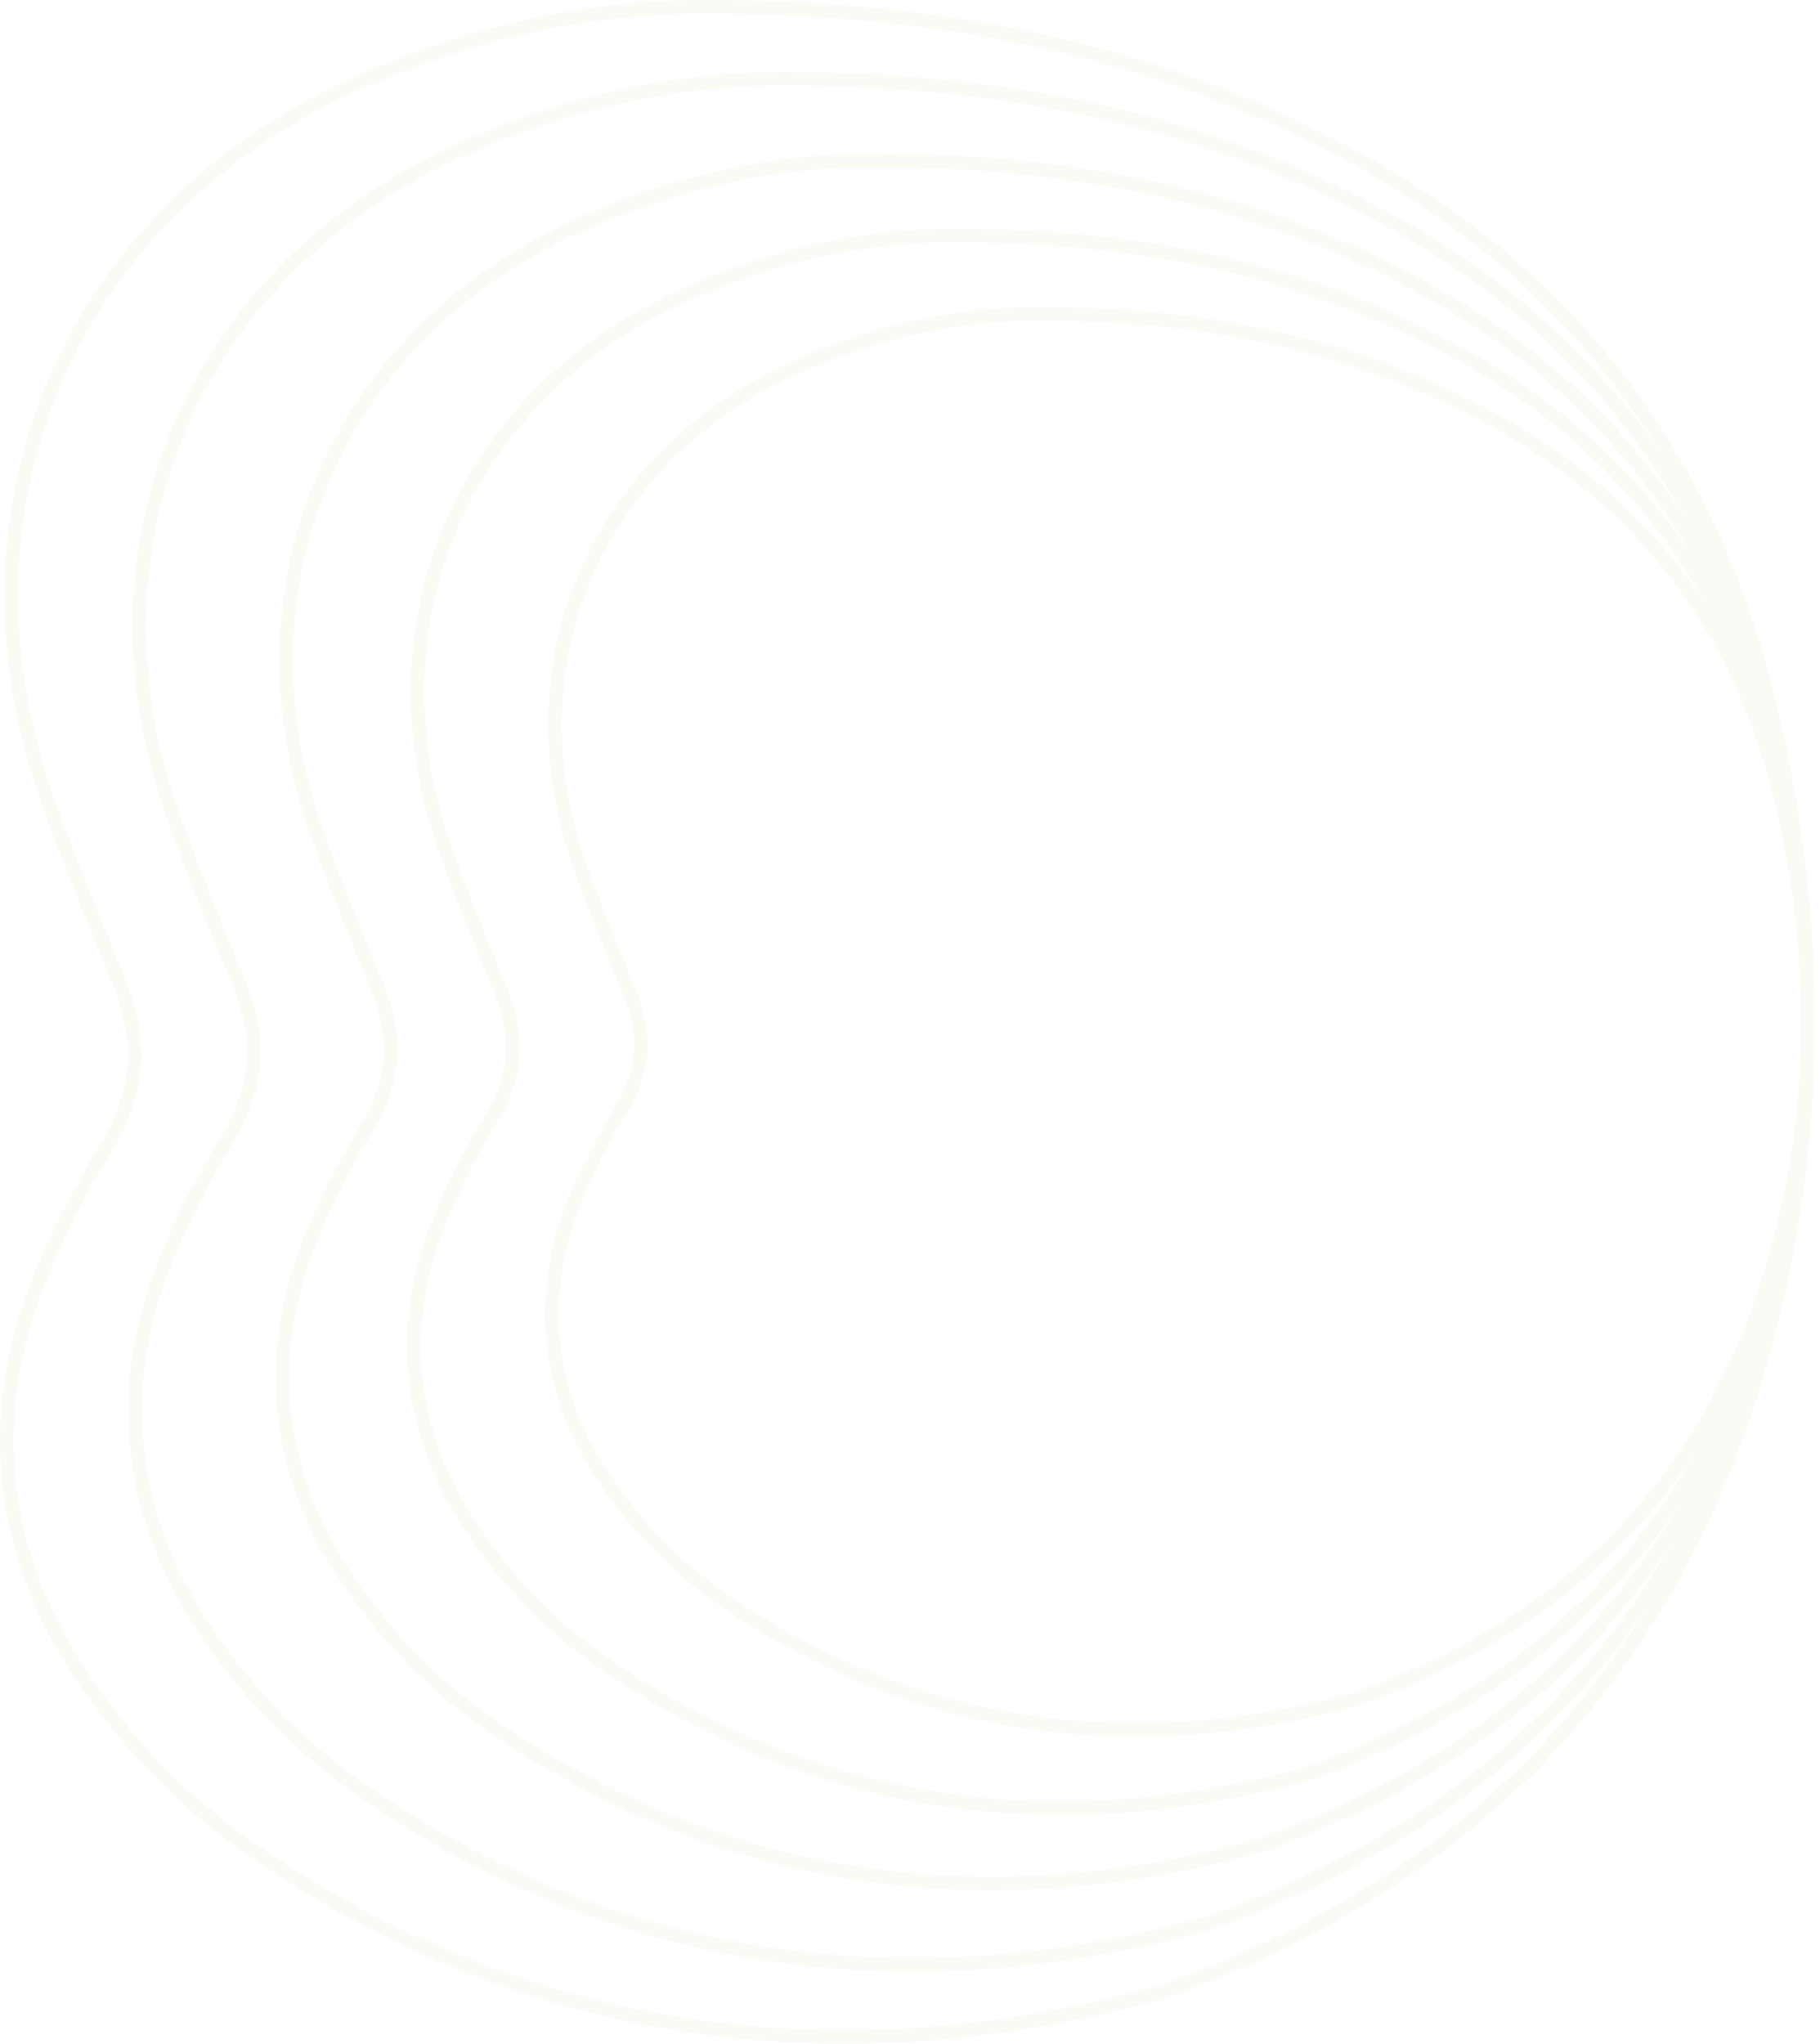 <svg width="269" height="302" viewBox="0 0 269 302" fill="none" xmlns="http://www.w3.org/2000/svg">
<g opacity="0.05">
<path d="M124.798 301C93.152 301 63.61 291.635 36.993 273.162C26.784 266.077 18.104 257.032 11.191 246.278C-0.182 228.58 -2.077 208.864 5.713 189.261C8.21 182.983 11.43 176.609 15.558 169.779C20.666 161.328 21.208 153.752 17.364 144.452C13.881 136.024 10.281 127.307 7.054 118.283C-8.384 75.113 10.211 31.627 52.275 12.534C69.134 4.88 86.585 1 104.143 1H104.465C123.668 1.052 140.819 2.93 156.897 6.742C175.376 11.122 192.53 18.212 207.887 27.811C221.959 36.607 233.707 47.768 242.804 60.986C251.48 73.59 257.82 88.192 261.649 104.381C269.852 139.061 269.022 172.827 259.18 204.743C252.617 226.03 242.228 244.246 228.304 258.883C221.073 266.481 212.734 273.291 203.511 279.12C194.434 284.857 184.22 289.821 173.157 293.874L172.156 294.24L171.128 294.522C155.488 298.818 139.9 300.998 124.798 300.998V301Z" stroke="#C59531" stroke-width="2" stroke-miterlimit="10"/>
<path d="M134.954 290.352C105.565 290.352 78.13 281.652 53.411 264.49C43.929 257.908 35.868 249.505 29.449 239.515C18.886 223.073 17.126 204.756 24.361 186.545C26.679 180.713 29.67 174.791 33.504 168.446C38.248 160.594 38.751 153.556 35.181 144.917C31.946 137.087 28.604 128.989 25.607 120.605C11.269 80.5 28.538 40.101 67.603 22.363C83.26 15.253 99.466 11.648 115.772 11.648H116.071C133.905 11.697 149.833 13.441 164.765 16.982C181.926 21.052 197.857 27.638 212.119 36.556C225.187 44.728 236.098 55.096 244.547 67.376C252.604 79.085 258.492 92.651 262.047 107.69C269.666 139.908 268.895 171.278 259.754 200.928C253.659 220.704 244.011 237.627 231.08 251.224C224.365 258.284 216.62 264.61 208.055 270.025C199.625 275.355 190.139 279.967 179.865 283.732L178.936 284.072L177.981 284.334C163.456 288.325 148.98 290.35 134.954 290.35V290.352Z" stroke="#C59531" stroke-width="2" stroke-miterlimit="10"/>
<path d="M146.597 278.315C119.795 278.315 94.774 270.366 72.231 254.687C63.584 248.673 56.232 240.997 50.378 231.869C40.745 216.848 39.14 200.113 45.738 183.475C47.852 178.146 50.58 172.736 54.076 166.939C58.402 159.766 58.861 153.335 55.606 145.443C52.655 138.289 49.607 130.89 46.874 123.231C33.798 86.59 49.547 49.68 85.174 33.474C99.452 26.979 114.233 23.685 129.103 23.685H129.376C145.64 23.73 160.167 25.323 173.784 28.559C189.435 32.276 203.964 38.294 216.97 46.441C228.888 53.907 238.838 63.38 246.544 74.599C253.892 85.297 259.262 97.691 262.504 111.431C269.452 140.866 268.749 169.526 260.413 196.615C254.855 214.683 246.056 230.144 234.262 242.567C228.139 249.017 221.075 254.797 213.264 259.743C205.576 264.613 196.925 268.827 187.555 272.266L186.708 272.577L185.837 272.816C172.591 276.463 159.388 278.313 146.597 278.313V278.315Z" stroke="#C59531" stroke-width="2" stroke-miterlimit="10"/>
<path d="M157.002 267.204C132.511 267.204 109.648 259.949 89.049 245.638C81.147 240.149 74.43 233.142 69.08 224.811C60.278 211.101 58.811 195.827 64.841 180.641C66.772 175.777 69.265 170.839 72.459 165.548C76.413 159.001 76.832 153.132 73.857 145.928C71.161 139.398 68.376 132.645 65.879 125.654C53.931 92.211 68.322 58.523 100.875 43.731C113.923 37.802 127.428 34.796 141.016 34.796H141.266C156.127 34.837 169.401 36.291 181.844 39.244C196.145 42.638 209.421 48.13 221.305 55.566C232.196 62.381 241.288 71.027 248.329 81.267C255.043 91.031 259.95 102.343 262.912 114.884C269.261 141.751 268.618 167.909 261.002 192.634C255.923 209.125 247.882 223.237 237.106 234.576C231.511 240.462 225.056 245.738 217.919 250.253C210.894 254.698 202.989 258.543 194.427 261.683L193.653 261.967L192.857 262.185C180.753 265.513 168.69 267.202 157.002 267.202V267.204Z" stroke="#C59531" stroke-width="2" stroke-miterlimit="10"/>
<path d="M167.901 255.63C145.832 255.63 125.23 249.097 106.667 236.212C99.547 231.27 93.494 224.961 88.673 217.46C80.741 205.115 79.42 191.362 84.853 177.688C86.594 173.309 88.84 168.863 91.718 164.099C95.281 158.204 95.659 152.919 92.978 146.433C90.549 140.554 88.039 134.473 85.788 128.179C75.022 98.066 87.99 67.734 117.325 54.415C129.082 49.077 141.252 46.37 153.497 46.37H153.721C167.113 46.407 179.075 47.717 190.287 50.375C203.174 53.431 215.137 58.376 225.847 65.072C235.66 71.208 243.854 78.993 250.198 88.212C256.249 97.004 260.67 107.19 263.34 118.482C269.061 142.672 268.482 166.225 261.618 188.487C257.041 203.336 249.796 216.042 240.085 226.251C235.043 231.552 229.227 236.302 222.796 240.367C216.465 244.369 209.342 247.832 201.627 250.659L200.929 250.914L200.212 251.111C189.305 254.108 178.434 255.628 167.901 255.628V255.63Z" stroke="#C59531" stroke-width="2" stroke-miterlimit="10"/>
</g>
</svg>
